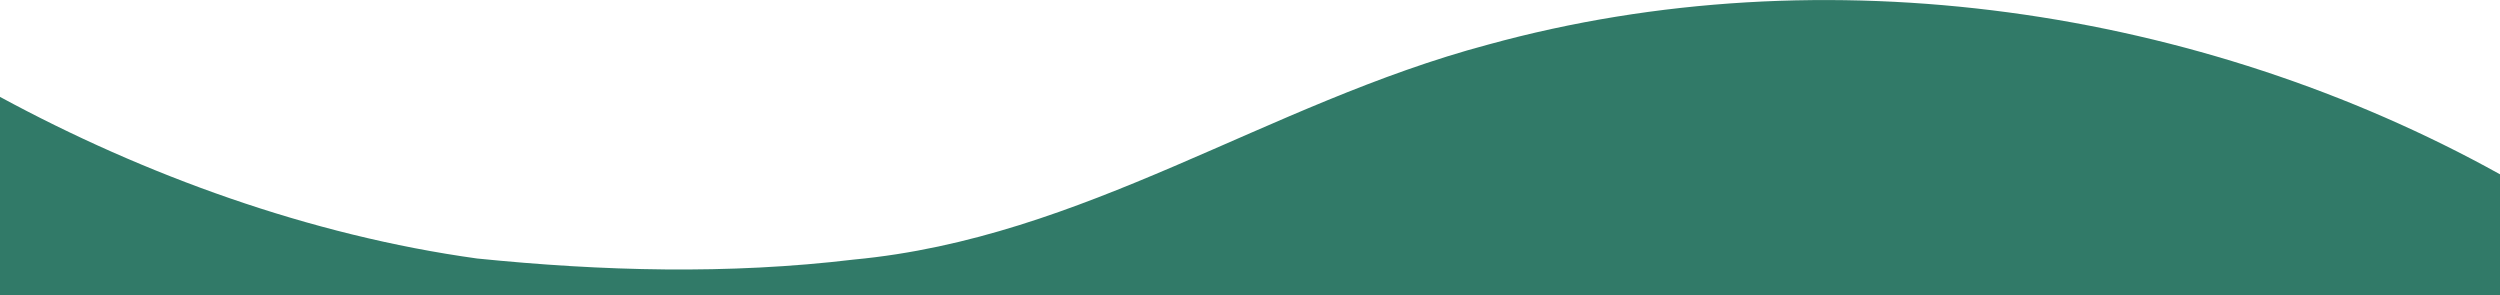<?xml version="1.0" encoding="utf-8"?>
<!-- Generator: Adobe Illustrator 22.1.0, SVG Export Plug-In . SVG Version: 6.00 Build 0)  -->
<svg version="1.1" id="Layer_1" xmlns="http://www.w3.org/2000/svg" xmlns:xlink="http://www.w3.org/1999/xlink" x="0px" y="0px"
	 viewBox="0 0 1440 170" style="enable-background:new 0 0 1440 170;" xml:space="preserve">
<style type="text/css">
	.st0{fill:#FFFFFF;}
	.st1{fill:#0E3240;}
	.st2{fill:#081E26;}
	.st3{fill:#317A68;}
	.st4{fill:#65668E;}
</style>
<path class="st3" d="M1440,100.4C1267.7,4.8,1051.5-27.8,857.1,25.7C729.5,59.7,624.9,137,491.9,149.5
	c-72.6,8.7-144.9,6.7-217.1-0.6C178.7,135.6,83.2,100.9,0,55.8V170h1440V100.4z"/>
</svg>
